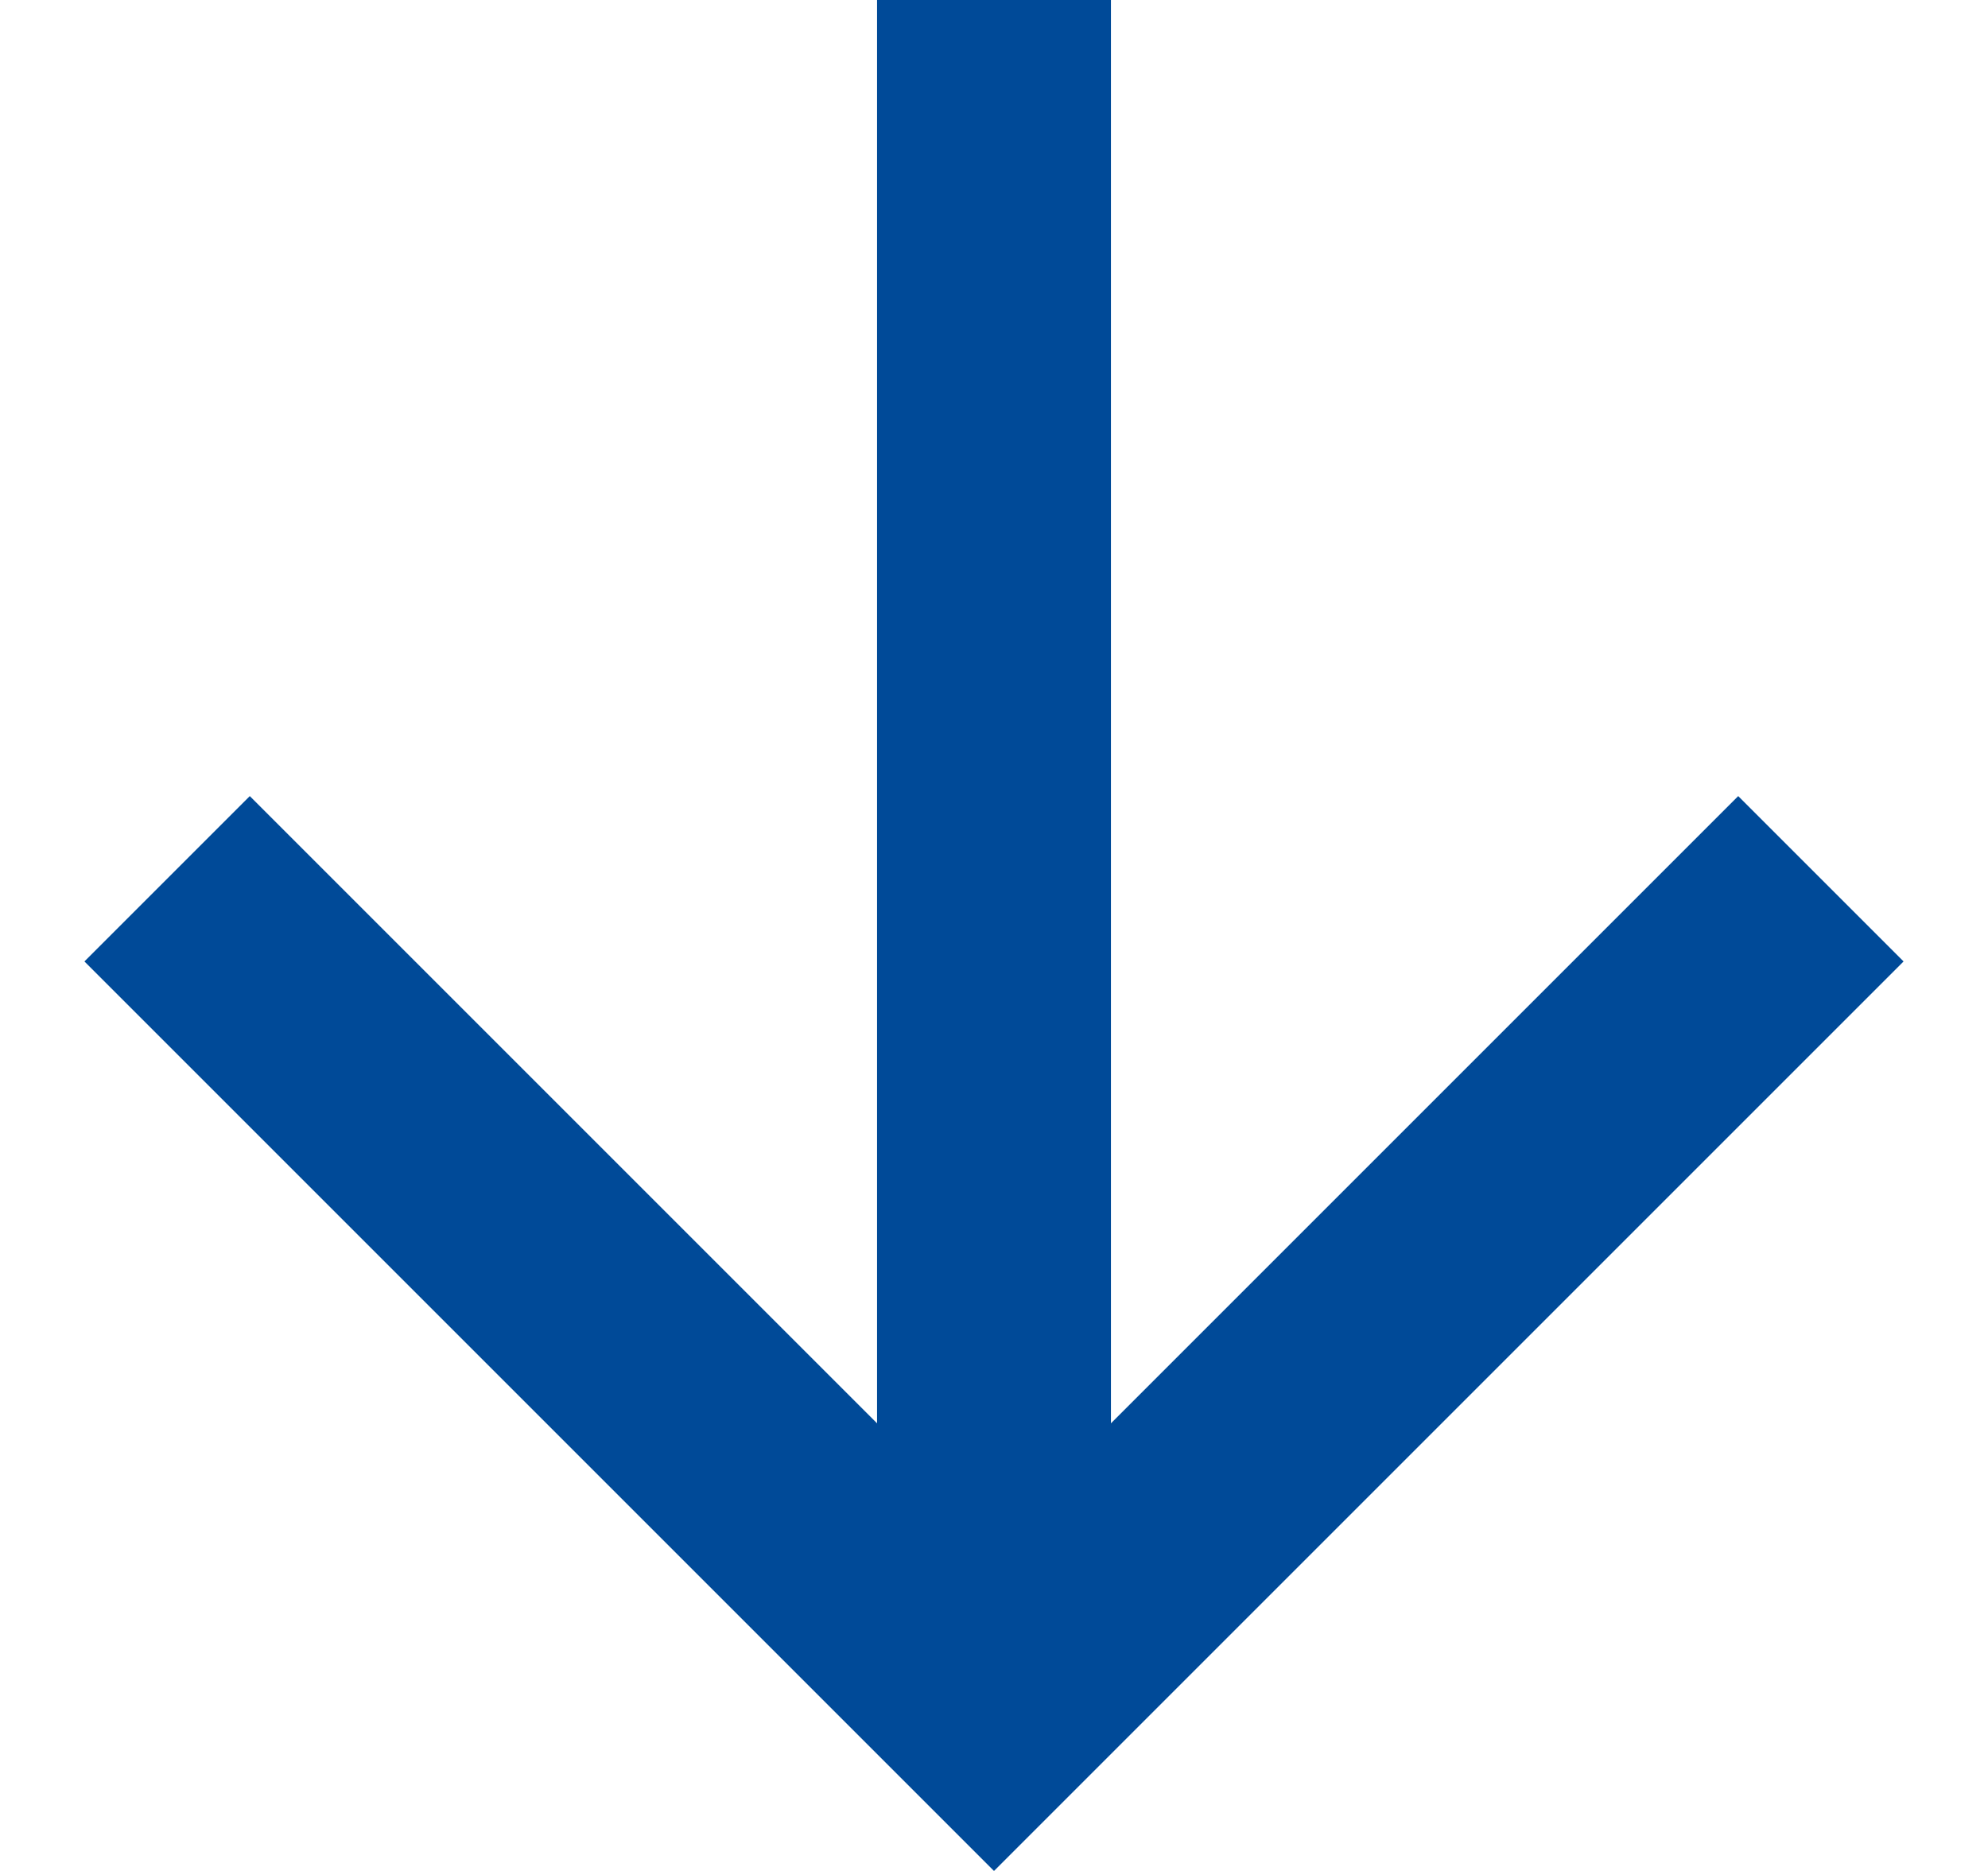 <svg width="17" height="16" viewBox="0 0 17 16" fill="none" xmlns="http://www.w3.org/2000/svg">
<path d="M9.5 12.172L14.864 6.808L16.278 8.222L8.5 16L0.722 8.222L2.136 6.808L7.5 12.172V0H9.5V12.172Z" fill="#004A98"/>
</svg>
